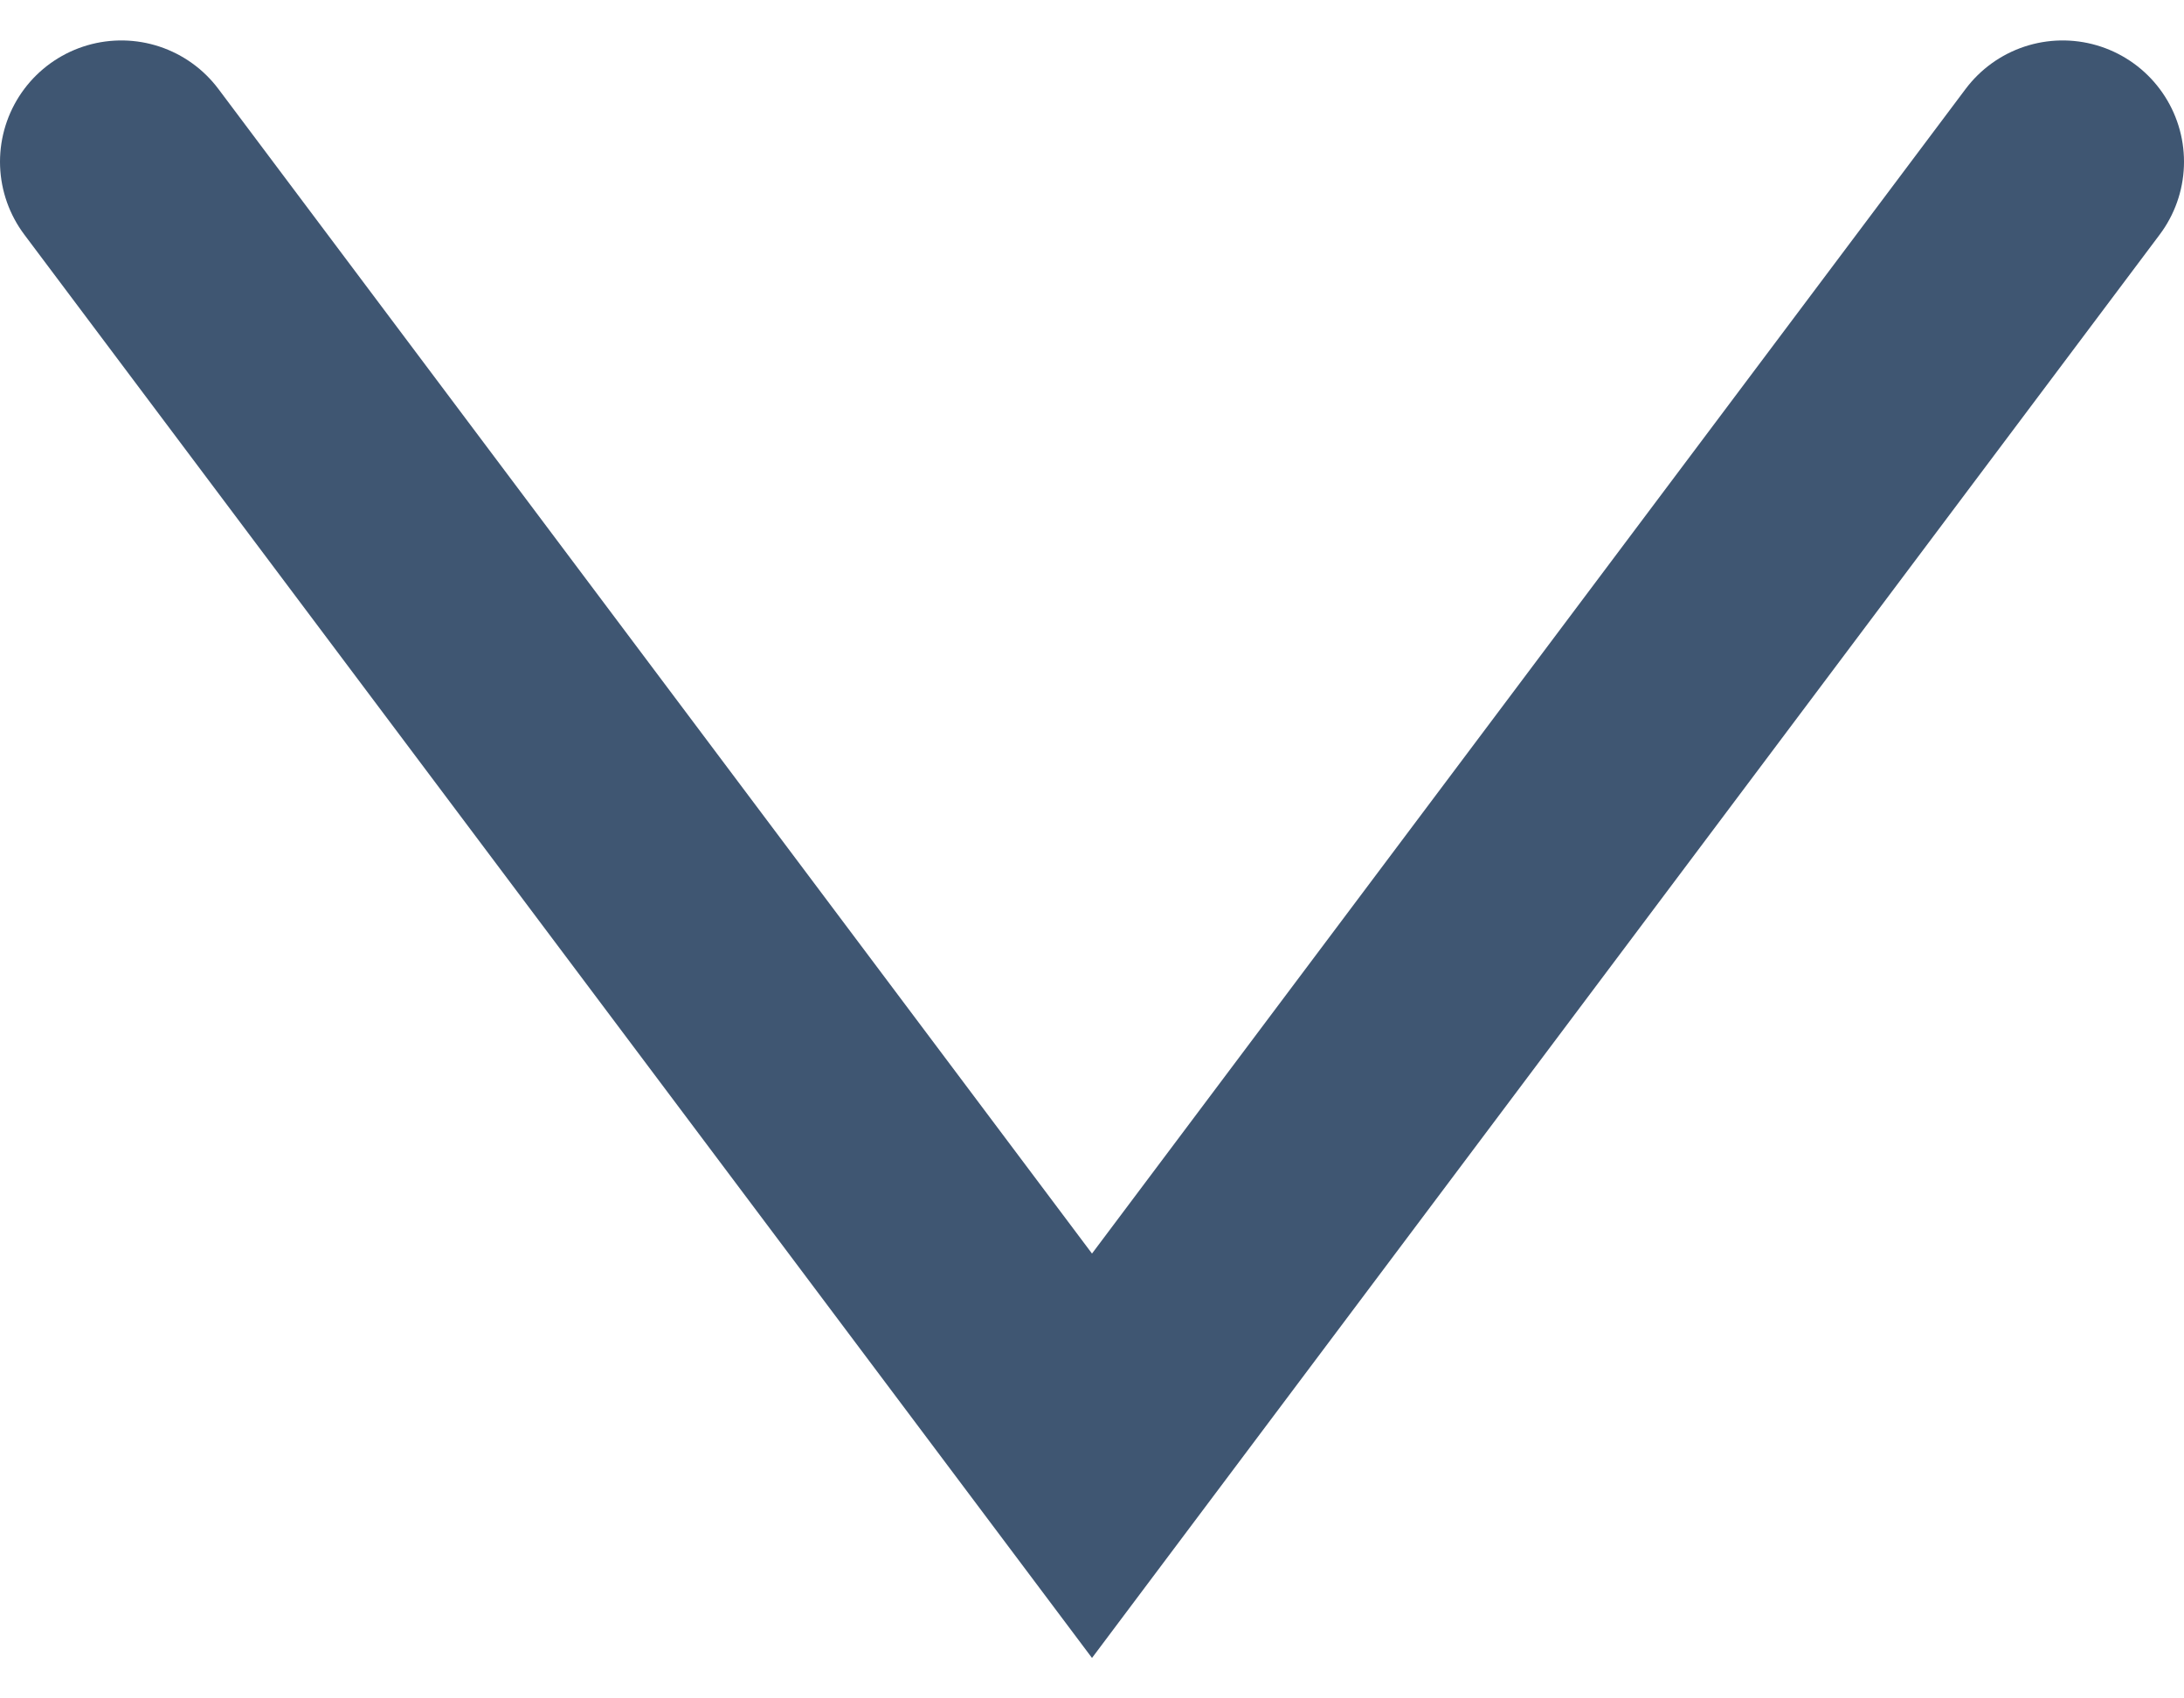 <?xml version="1.0" encoding="UTF-8"?> <svg xmlns="http://www.w3.org/2000/svg" viewBox="0 0 27.00 21.00" data-guides="{&quot;vertical&quot;:[],&quot;horizontal&quot;:[]}"><defs></defs><path fill="none" stroke="#3f5672" fill-opacity="1" stroke-width="3" stroke-opacity="1" stroke-linecap="round" id="tSvgc4e3381404" title="Path 2" d="M1.5 2C5.5 7.333 9.5 12.667 13.5 18C17.5 12.667 21.5 7.333 25.5 2"></path></svg> 